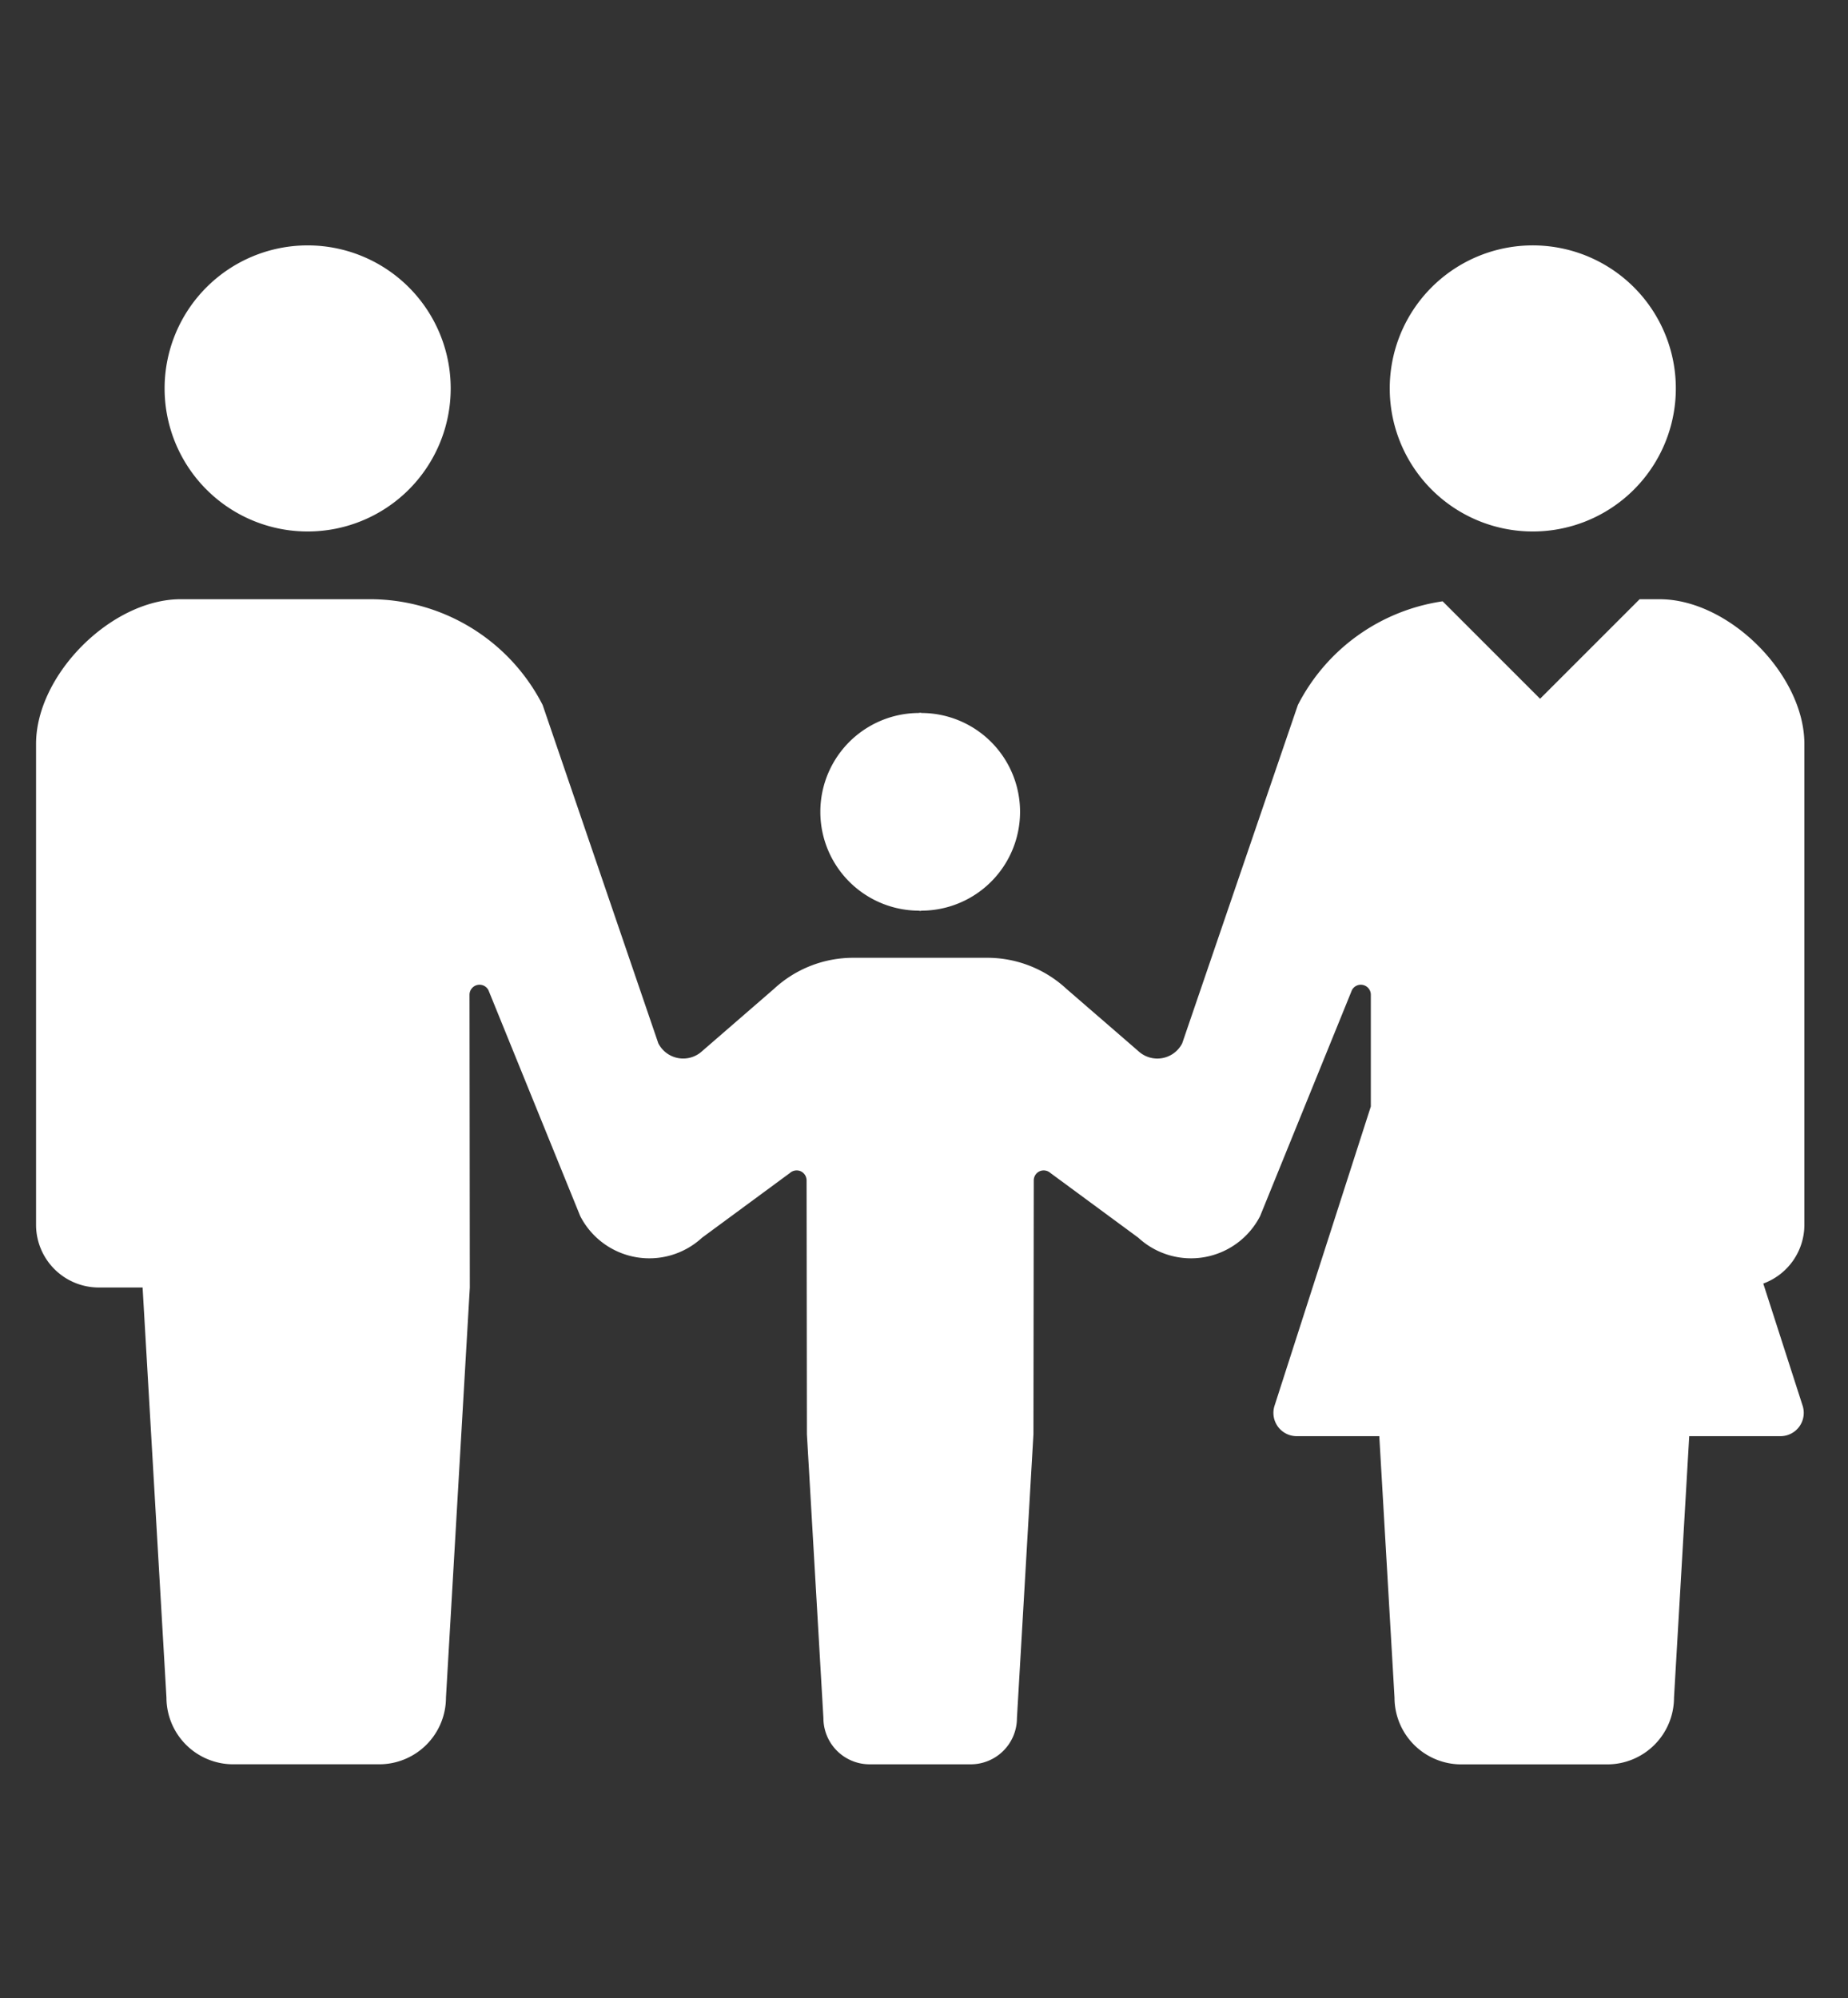 <svg height="93" viewBox="0 0 86 93" width="86" xmlns="http://www.w3.org/2000/svg"><rect x="0" y="0" width="86" height="93" fill="#333333" stroke="none"/><g fill="#fff"><path d="m43.878 49.41a6.657 6.657 0 1 0 -6.658-6.656 6.657 6.657 0 0 0 6.658 6.656z" transform="translate(-29.56 -24.676)"/><path d="m232.137 180.657v.01h.047s.031 0 .047 0v-.01a4.6 4.6 0 0 0 0-9.2v-.01c-.016 0-.031 0-.047 0s-.031 0-.047 0v.01a4.6 4.6 0 0 0 0 9.2z" transform="translate(-189.361 -138.276)"/><path d="m398.6 49.41a6.657 6.657 0 1 0 -6.656-6.656 6.657 6.657 0 0 0 6.656 6.656z" transform="translate(-327.27 -24.676)"/><path d="m82.292 167.664v-22.375c0-3.227-3.509-6.736-6.735-6.736h-.932l-4.632 4.632-4.535-4.535a9.032 9.032 0 0 0 -6.737 4.825l-5.383 15.746a1.3 1.3 0 0 1 -2.042.361l-3.349-2.9a5.418 5.418 0 0 0 -3.681-1.442h-6.24a5.419 5.419 0 0 0 -3.681 1.442l-3.345 2.899a1.3 1.3 0 0 1 -2.042-.361l-5.383-15.746a9.031 9.031 0 0 0 -8.041-4.922h-8.799c-3.226 0-6.735 3.509-6.735 6.736v22.375a2.92 2.92 0 0 0 2.92 2.921h2.038l1.11 19.082a3.108 3.108 0 0 0 3.109 3.107h6.79a3.108 3.108 0 0 0 3.109-3.107l1.11-19.082-.014-13.624a.466.466 0 0 1 .881-.212l4.271 10.512a3.614 3.614 0 0 0 5.667 1.008l4.087-3.01a.475.475 0 0 1 .5-.087.47.47 0 0 1 .28.428l.015 11.815.768 13.21a2.152 2.152 0 0 0 2.153 2.15h4.7a2.152 2.152 0 0 0 2.153-2.15l.768-13.21.015-11.815a.469.469 0 0 1 .28-.428.475.475 0 0 1 .5.087l4.087 3.01a3.614 3.614 0 0 0 5.667-1.008l4.271-10.512a.466.466 0 0 1 .881.212v5.2l-4.481 13.927a1.084 1.084 0 0 0 1.032 1.416h3.843l.708 12.167a3.108 3.108 0 0 0 3.109 3.107h6.79a3.108 3.108 0 0 0 3.108-3.107l.708-12.167h4.246a1.084 1.084 0 0 0 1.032-1.416l-1.832-5.687a2.913 2.913 0 0 0 1.913-2.736z" transform="translate(1.678 -110.666)"/></g><path d="m0 0h86v93h-86z" fill="none"/></svg>